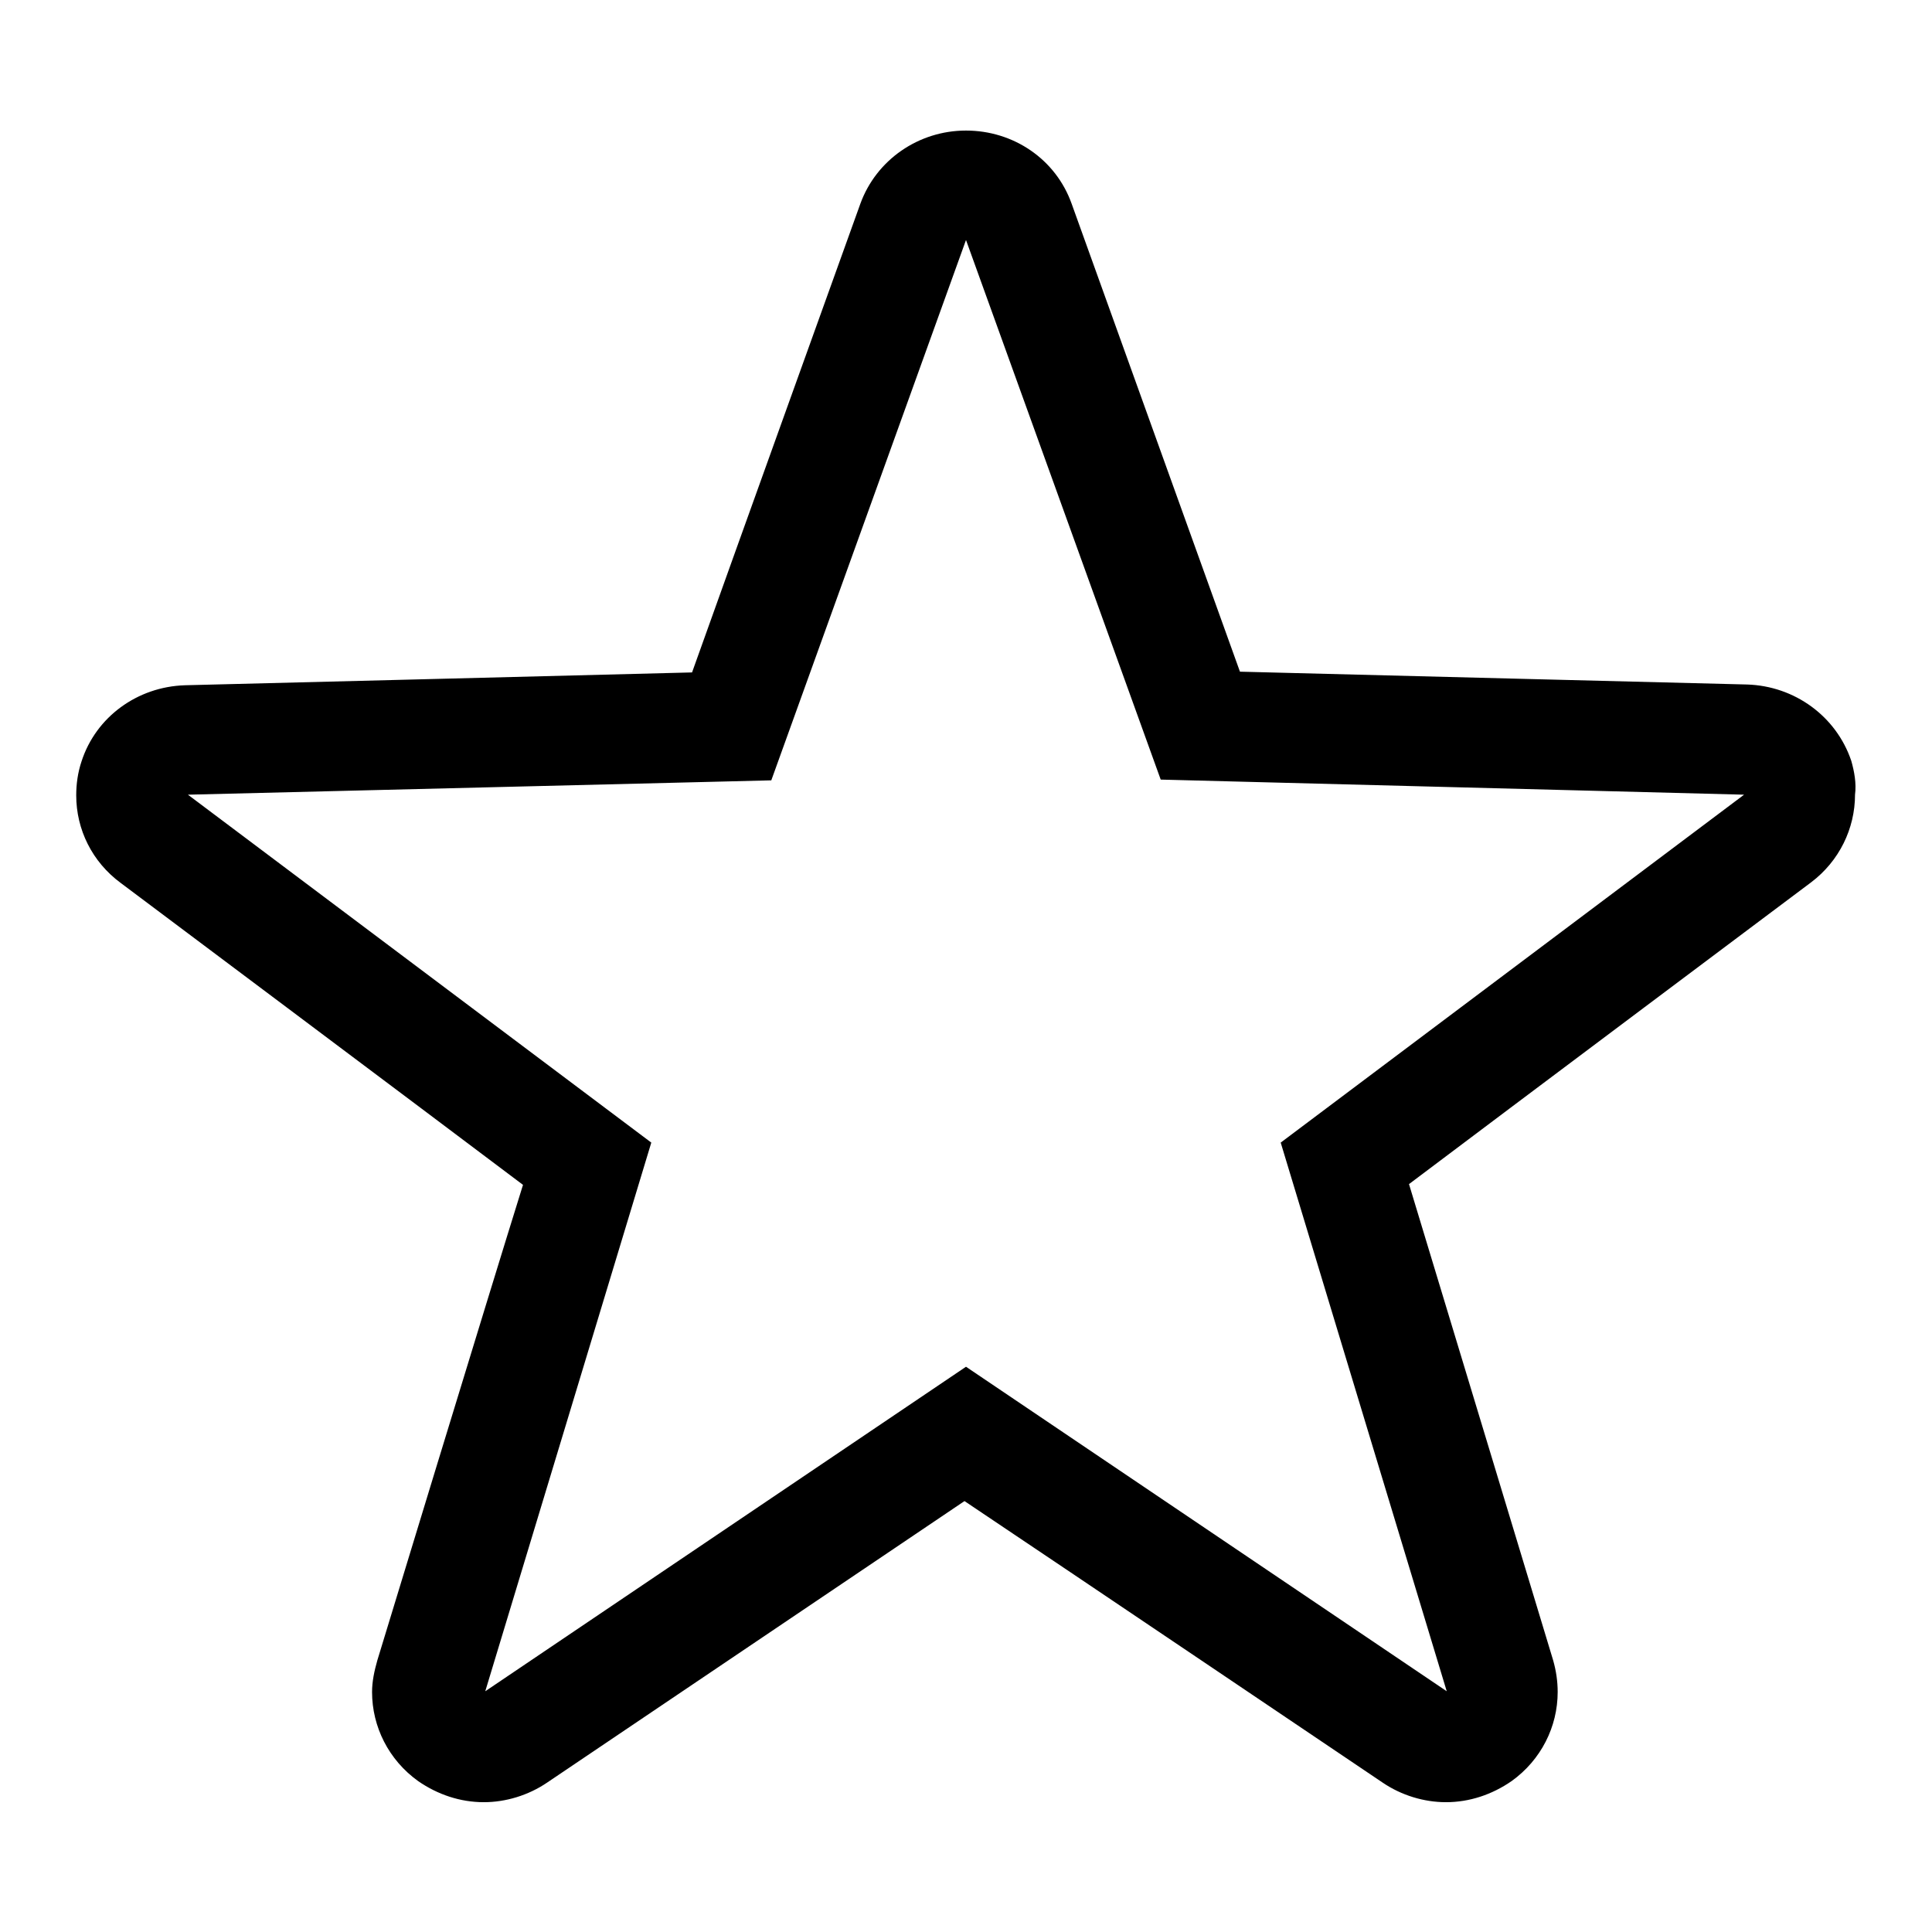 <?xml version="1.0" encoding="utf-8"?>
<!-- Svg Vector Icons : http://www.onlinewebfonts.com/icon -->
<!DOCTYPE svg PUBLIC "-//W3C//DTD SVG 1.1//EN" "http://www.w3.org/Graphics/SVG/1.1/DTD/svg11.dtd">
<svg version="1.1" xmlns="http://www.w3.org/2000/svg" xmlns:xlink="http://www.w3.org/1999/xlink" x="0px" y="0px" viewBox="0 0 256 256" enable-background="new 0 0 256 256" xml:space="preserve">
<g><g><path fill="#000000" d="M245.3,100.8c-2-5.9-7.5-9.9-13.8-10.1c0,0-51.8-1.3-67.2-1.7C159.2,74.8,142,27,142,27c-2.1-5.9-7.7-9.7-14-9.7c-6.3,0-11.9,3.9-14,9.7c0,0-17.2,47.8-22.3,62.1c-15.4,0.4-67.2,1.7-67.2,1.7c-6.3,0.2-11.8,4.2-13.7,10.1c-0.5,1.5-0.7,3-0.7,4.5c0,4.5,2.1,8.8,5.9,11.6c0,0,41.1,30.8,53.3,40C64.8,171.4,50,220,50,220c-0.4,1.4-0.7,2.8-0.7,4.2c0,4.6,2.2,9,6.1,11.8c2.6,1.8,5.6,2.8,8.7,2.8c2.9,0,5.9-0.9,8.4-2.6c0,0,42.7-28.8,55.3-37.3c12.7,8.5,55.4,37.3,55.4,37.3c2.5,1.7,5.5,2.6,8.4,2.6c3.1,0,6.1-1,8.7-2.8c3.9-2.8,6.1-7.2,6.1-11.8c0-1.4-0.2-2.8-0.6-4.2c0,0-14.7-48.6-19.1-63.1c12.2-9.2,53.3-40,53.3-40c3.7-2.8,5.8-7.1,5.8-11.6C246,103.8,245.7,102.2,245.3,100.8z M169.7,151.4l22,72.7l-63.7-43l-63.7,43l22-72.7l-61.4-46.1l77.3-1.9L128,31.8l25.8,71.5l77.3,2L169.7,151.4z"/></g></g>
</svg>